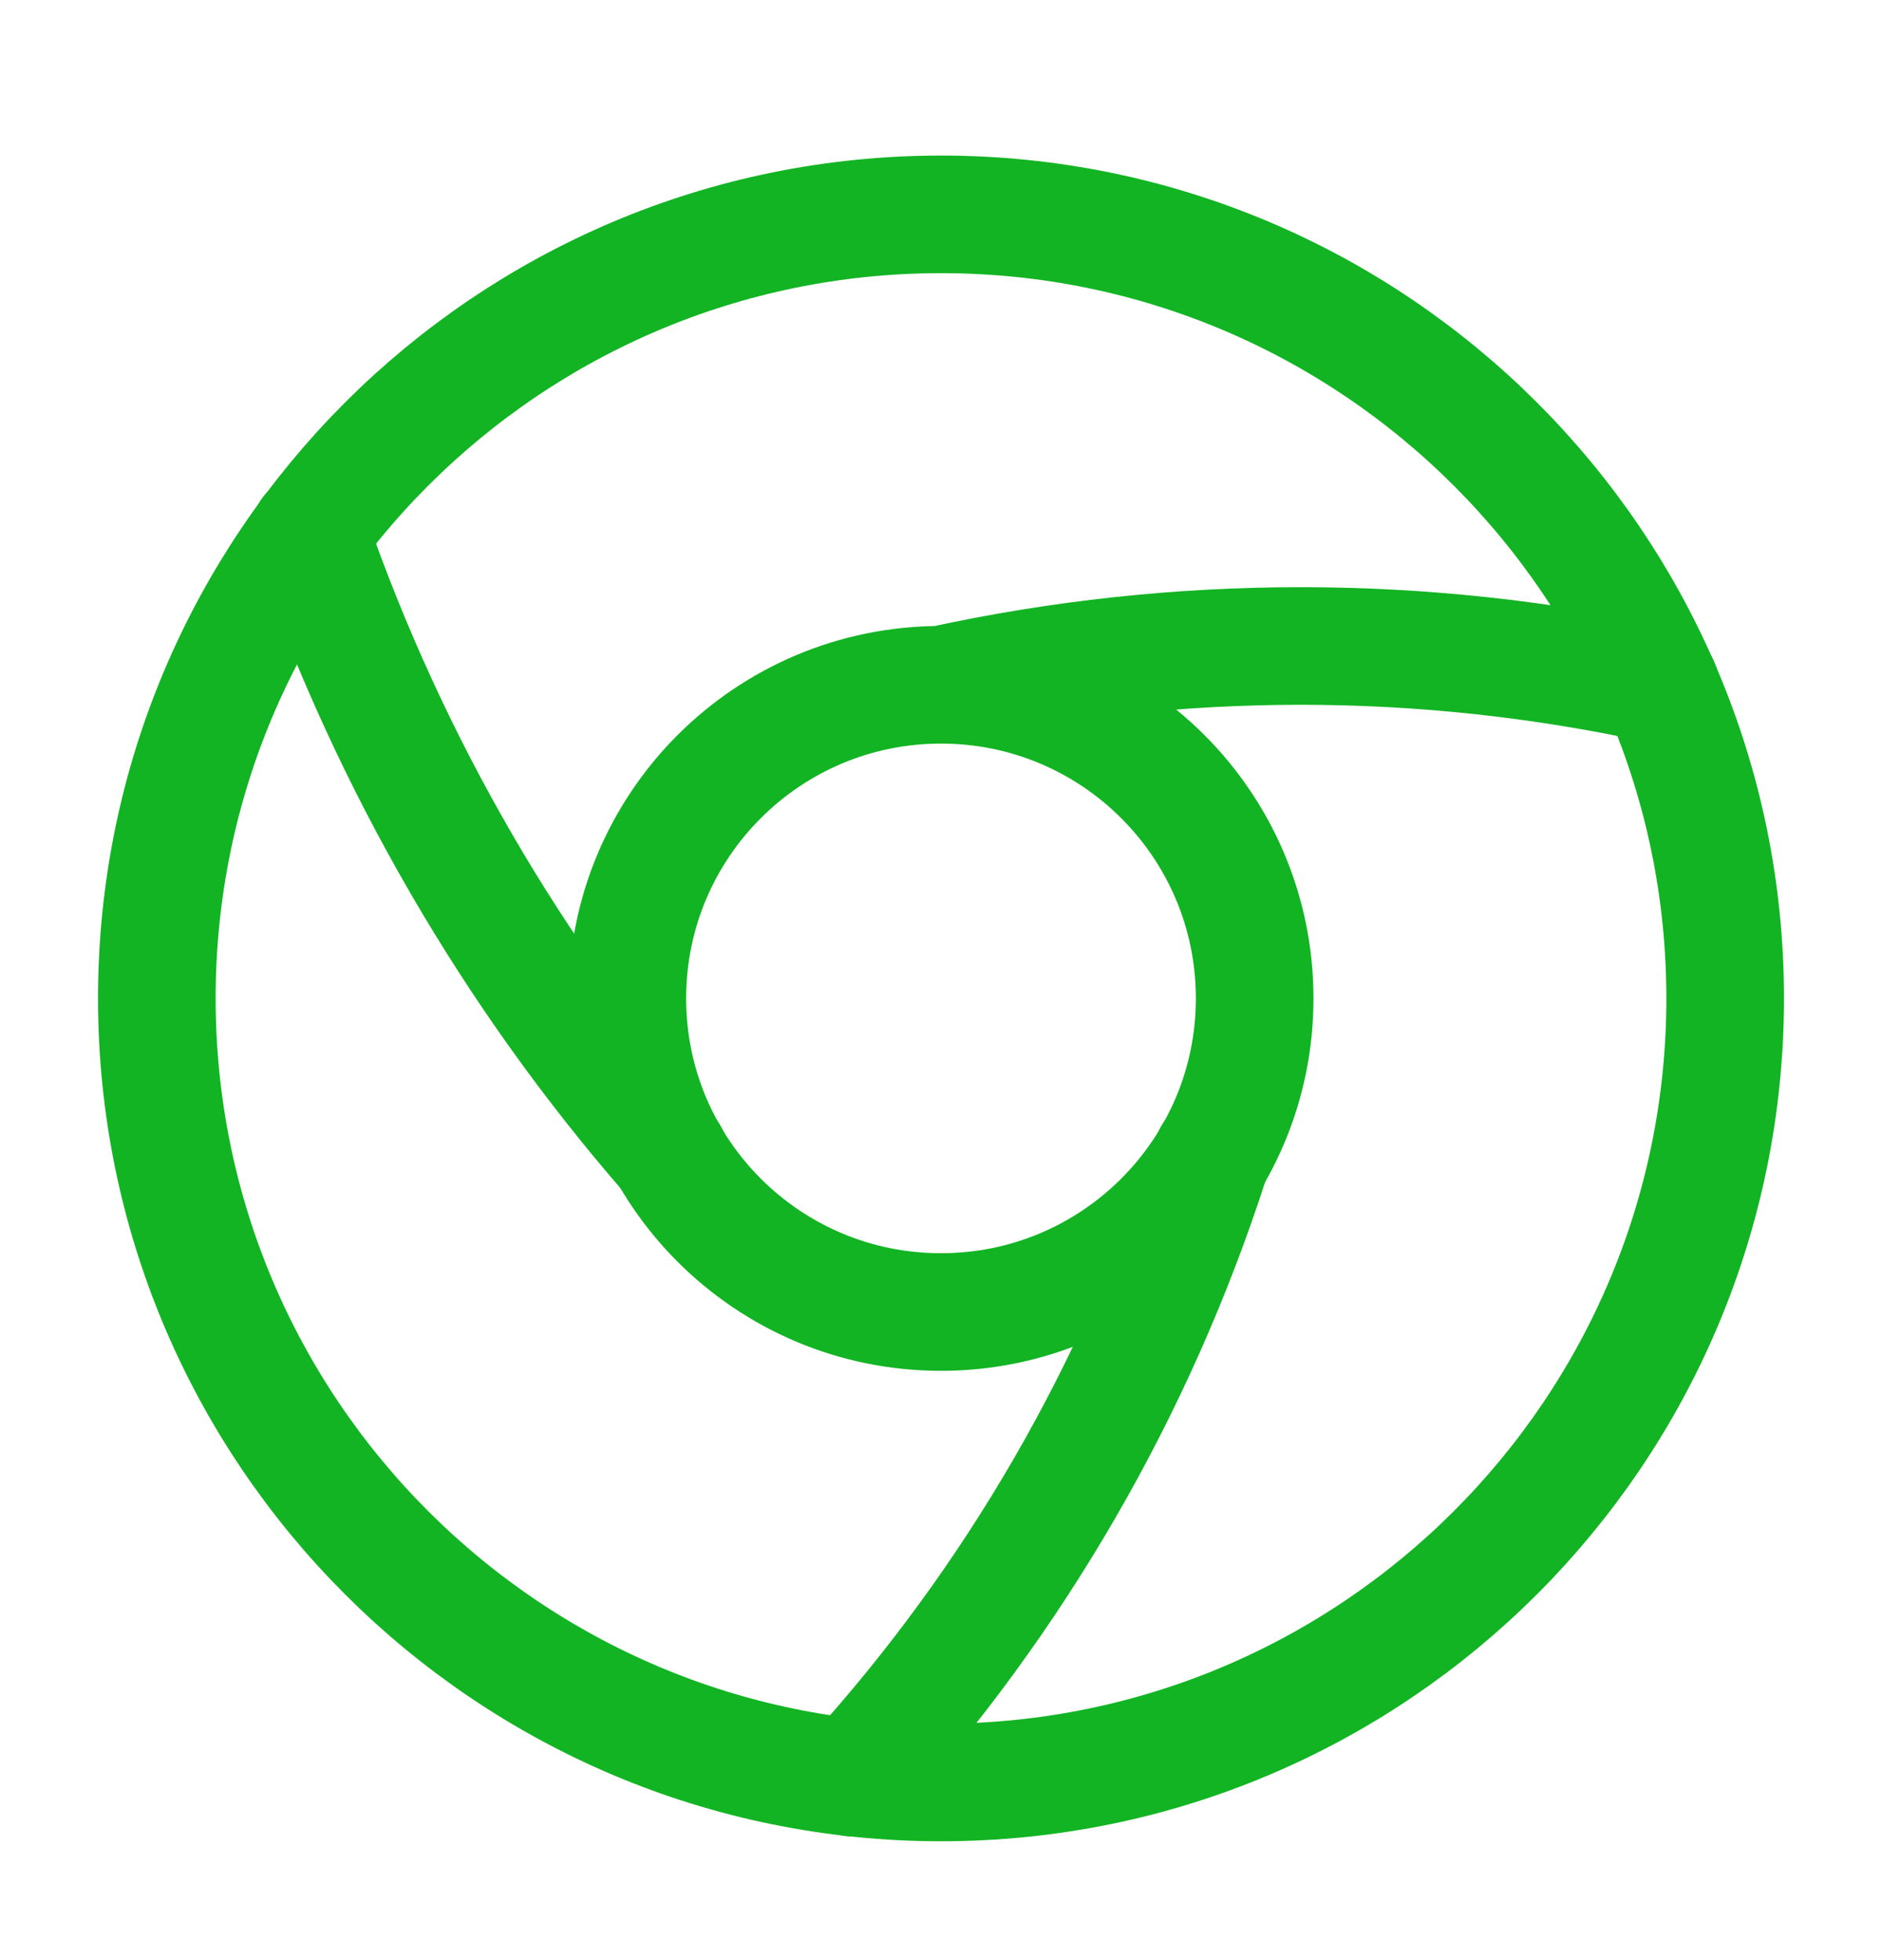 <svg width="24" height="25" fill="none" xmlns="http://www.w3.org/2000/svg"><path d="M12 22.734c5.52 0 10-4.48 10-10s-4.48-10-10-10-10 4.48-10 10 4.48 10 10 10z" stroke="#12b423" stroke-width="1.5" stroke-linecap="round" stroke-linejoin="round"/><path d="M12 16.734c2.21 0 4-1.79 4-4s-1.79-4-4-4-4 1.79-4 4 1.79 4 4 4zm9.17-8c-3.02-.66-6.15-.66-9.17 0" stroke="#12b423" stroke-width="1.5" stroke-linecap="round" stroke-linejoin="round"/><path d="M3.95 6.794l.02.06c1.01 2.89 2.56 5.57 4.57 7.88m2.34 7.94c2.06-2.27 3.61-4.95 4.55-7.86l.03-.08" stroke="#12b423" stroke-width="1.5" stroke-linecap="round" stroke-linejoin="round"/></svg>